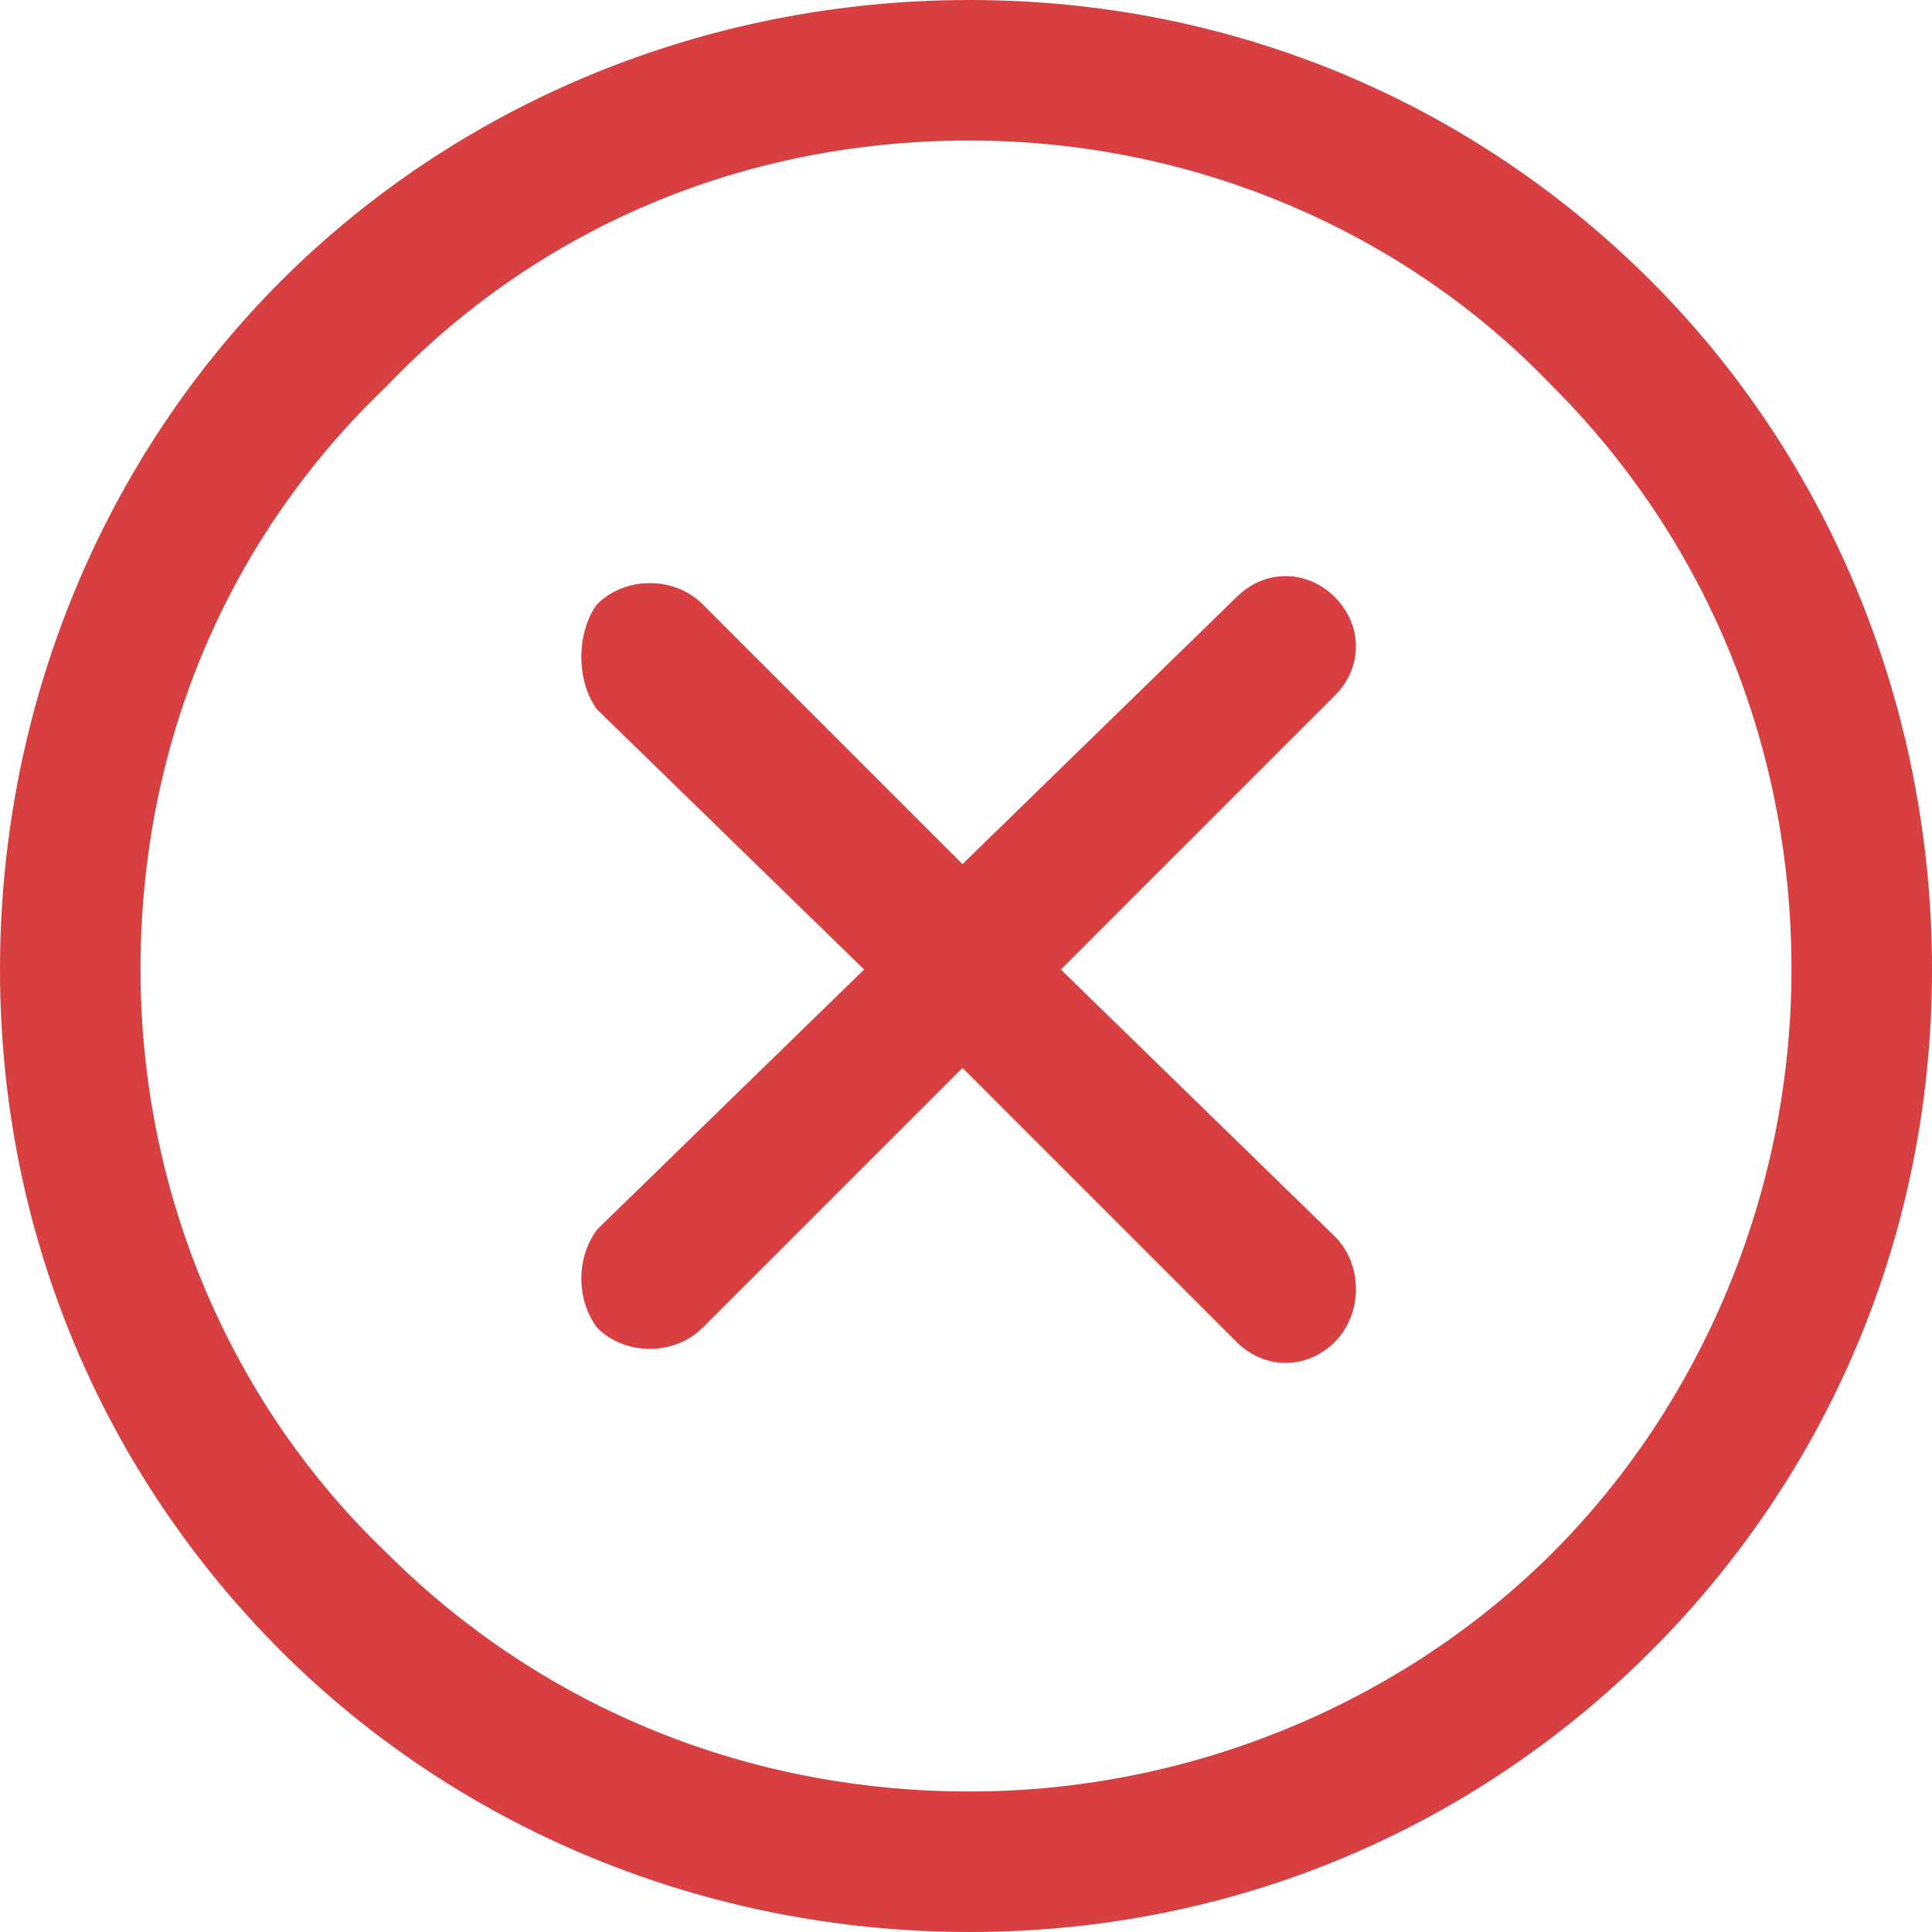<svg width="45" height="45" viewBox="0 0 45 45" fill="none" xmlns="http://www.w3.org/2000/svg">
<path fill-rule="evenodd" clip-rule="evenodd" d="M38.455 6.545C34.364 2.455 28.8 0 22.582 0C16.364 0 10.636 2.455 6.545 6.545C2.455 10.636 0 16.364 0 22.582C0 28.8 2.455 34.364 6.545 38.455C10.636 42.545 16.364 45 22.582 45C28.8 45 34.364 42.545 38.455 38.455C42.545 34.364 45 28.8 45 22.582C45 16.364 42.545 10.636 38.455 6.545ZM22.582 3.273C27.818 3.273 32.727 5.4 36.164 9C39.6 12.436 41.727 17.182 41.727 22.582C41.727 27.818 39.6 32.727 36.164 36.164C32.727 39.6 27.818 41.727 22.582 41.727C17.182 41.727 12.436 39.6 9 36.164C5.4 32.727 3.273 27.818 3.273 22.582C3.273 17.182 5.4 12.436 9 9C12.436 5.4 17.182 3.273 22.582 3.273Z" fill="#D73F41"/>
<path d="M28.8 13.909C29.455 13.255 30.436 13.255 31.091 13.909C31.746 14.564 31.746 15.546 31.091 16.2L24.709 22.582L31.091 28.8C31.746 29.454 31.746 30.6 31.091 31.255C30.436 31.909 29.455 31.909 28.8 31.255L22.418 24.873L16.364 30.927C15.709 31.582 14.564 31.582 13.909 30.927C13.418 30.273 13.418 29.291 13.909 28.636L20.127 22.582L13.909 16.527C13.418 15.873 13.418 14.727 13.909 14.073C14.564 13.418 15.709 13.418 16.364 14.073L22.418 20.127L28.8 13.909Z" fill="#D73F41"/>
</svg>
